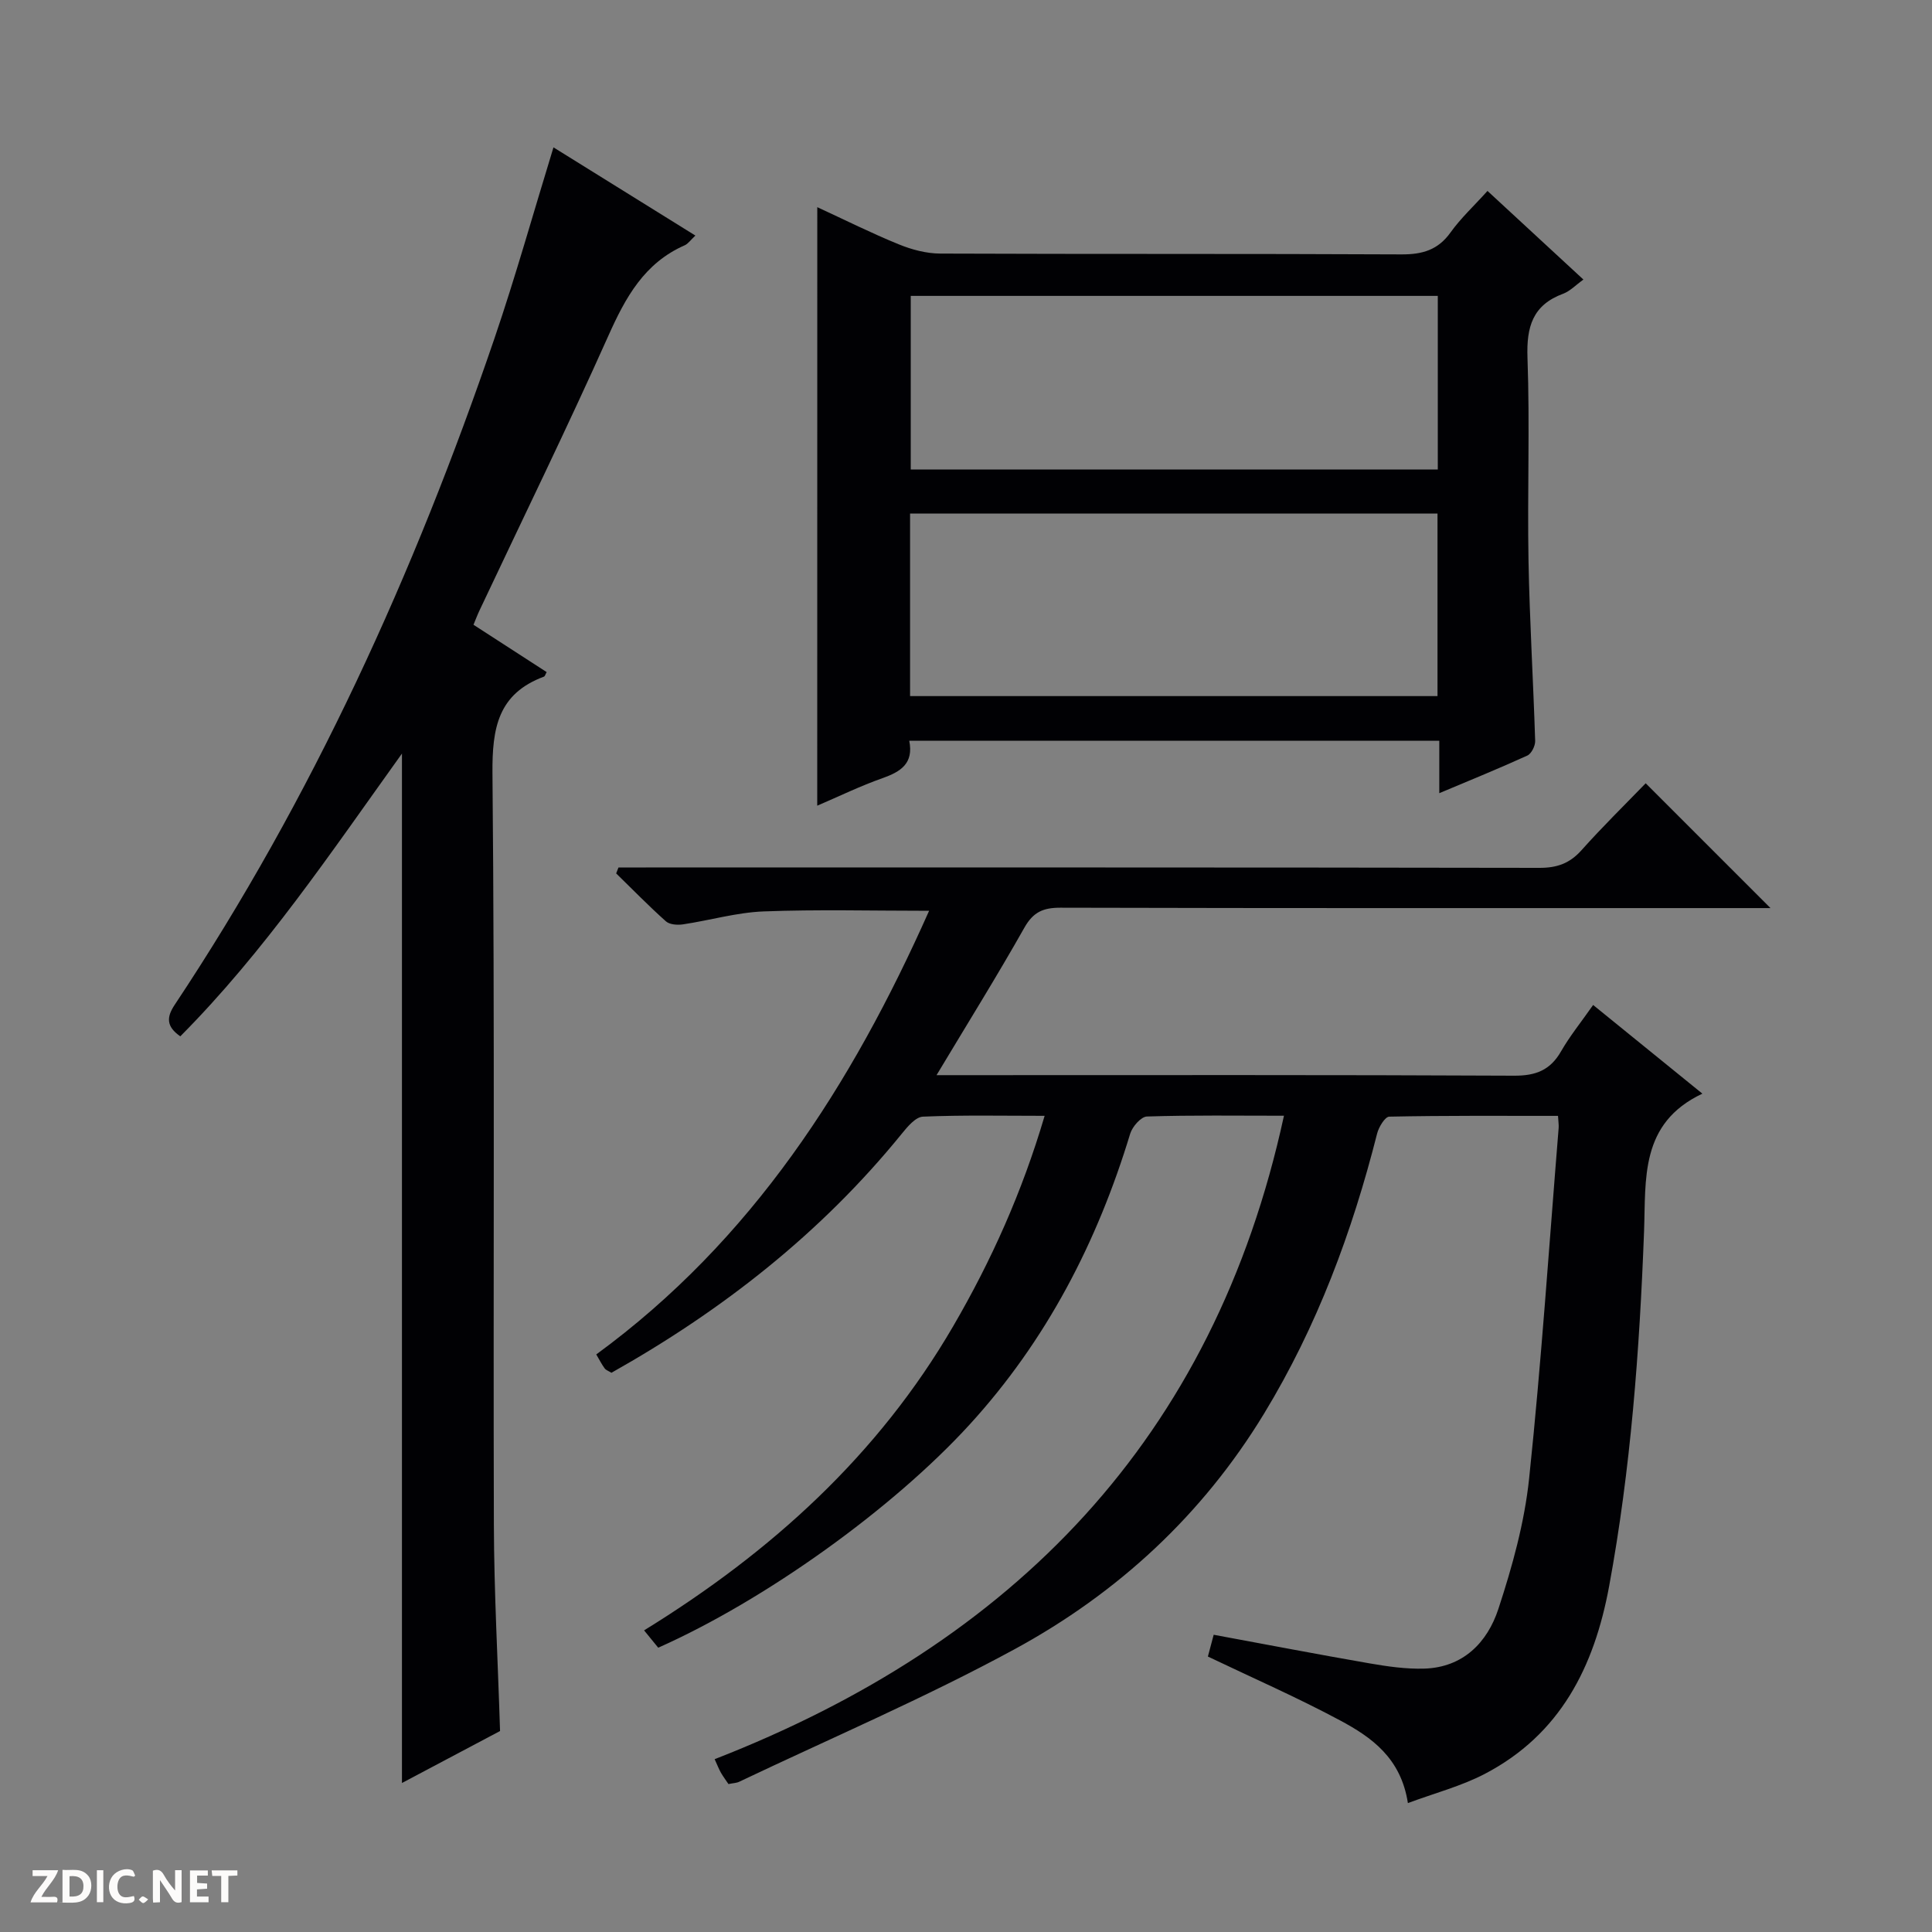 <svg enable-background="new 0 0 400 400" viewBox="0 0 400 400" xmlns="http://www.w3.org/2000/svg"><rect x="0" y="0" width="400" height="400" fill="#808080" stroke="none"/><g fill="#fcfbfa"><path d="m37.59 393.81c-.92.31-1.52.05-2-.78-.7-1.2-1.52-2.34-2.47-3.78v4.59c-.55.03-.95.05-1.41.07-.03-.37-.06-.64-.06-.91 0-1.91 0-3.81 0-5.7 1.13-.41 1.77-.03 2.29.91.62 1.11 1.38 2.14 2.31 3.19v-4.2h1.35v6.61z"/><path d="m12.94 393.88v-6.75c1.9.19 3.93-.54 5.37 1.29.8 1.01.78 2.88.03 3.97-1.37 1.97-3.4 1.51-6.4 1.49m2.45-1.22c2.04.12 2.92-.58 2.89-2.21-.03-1.51-.98-2.19-2.89-2z"/><path d="m11.81 393.87h-5.49c.68-2.18 2.47-3.48 3.51-5.45h-3.08v-1.21h5.29c-.71 2.13-2.44 3.48-3.47 5.51.86 0 1.63.04 2.39-.01.79-.05 1.14.21.85 1.16"/><path d="m39.33 393.86v-6.61h3.7v1.07h-2.22v1.52c.68.04 1.34.09 2.07.13v1.07c-.72.05-1.38.09-2.1.14v1.48h2.4v1.19h-3.85z"/><path d="m27.71 388.56c-1.15-.3-2.46-.61-3.1.64-.37.73-.41 1.93-.06 2.67.63 1.35 1.99.93 3.17.68.35.94-.01 1.32-.93 1.46-1.62.25-3.05-.27-3.76-1.48-.73-1.24-.6-3.03.31-4.17.88-1.11 2.71-1.7 4-1.16.32.13.44.74.65 1.12-.1.08-.19.16-.28.24"/><path d="m49.15 387.24v1.07c-.59.02-1.17.05-1.87.08v5.44h-1.48v-5.44h-1.85c-.05-.4-.08-.73-.13-1.15z"/><path d="m20.06 387.21h1.33v6.62h-1.33z"/><path d="m30.68 393.25c-.39.38-.8.79-1.05.76-.32-.05-.6-.45-.9-.7.26-.24.51-.64.8-.67.29-.04.62.3 1.15.61"/></g><path d="m265.83 231c-9.74 0-19.06-.14-28.37.16-1.23.04-3.03 2.11-3.47 3.57-6.81 22.44-17.34 42.81-33.24 60.21-15.92 17.42-42.23 36.3-64.47 46.2-.83-1.01-1.72-2.11-2.93-3.59 26.35-16.23 48.46-36.27 63.99-62.96 7.89-13.56 14.27-27.74 18.94-43.57-8.73 0-16.97-.18-25.19.17-1.52.06-3.2 2.07-4.38 3.53-16.71 20.58-37.15 36.58-60.12 49.5-.6-.38-1.14-.55-1.4-.91-.58-.78-1.02-1.66-1.74-2.89 32.23-23.58 52.84-55.71 68.91-91.85-11.87 0-23.09-.3-34.28.13-5.58.22-11.11 1.85-16.68 2.68-1.14.17-2.75.06-3.52-.62-3.56-3.17-6.89-6.6-10.31-9.93.16-.41.32-.82.48-1.23h5.67c61.67 0 123.33-.03 185 .08 3.64.01 6.27-.92 8.71-3.65 4.31-4.83 8.95-9.38 13.29-13.86 8.73 8.73 16.96 16.95 25.84 25.84-2.11 0-3.81 0-5.5 0-47.17 0-94.33.04-141.5-.08-3.57-.01-5.64.89-7.47 4.13-5.63 9.97-11.68 19.69-18.19 30.54h6.6c37.67 0 75.33-.08 113 .11 4.5.02 7.48-1.16 9.71-5.06 1.81-3.15 4.13-6.01 6.63-9.58 7.64 6.2 15.04 12.21 22.62 18.36-13.02 6.14-11.67 17.71-12.08 28.62-.93 24.6-2.75 49.11-7.23 73.38-3.09 16.71-10.12 30.67-25.73 38.83-4.88 2.55-10.35 3.97-15.93 6.05-1.44-9.35-7.54-13.63-13.99-17.09-8.89-4.77-18.16-8.82-27.42-13.25.34-1.27.75-2.85 1.2-4.51 10.78 1.99 21.47 4.05 32.2 5.91 3.75.65 7.6 1.21 11.38 1.1 8.06-.24 13.08-5.41 15.36-12.35 2.88-8.77 5.41-17.88 6.37-27.03 2.54-24.13 4.14-48.35 6.11-72.54.05-.63-.06-1.28-.13-2.52-11.73 0-23.34-.08-34.94.16-.88.02-2.17 2.15-2.51 3.49-5.17 20.4-12.41 39.9-23.4 57.98-12.79 21.05-30.35 37.21-51.69 48.81-18.5 10.05-37.95 18.37-56.98 27.42-.58.28-1.28.28-2.23.48-.51-.76-1.08-1.52-1.55-2.33-.41-.72-.71-1.5-1.31-2.82 61.75-24.07 103.34-66.21 117.87-133.22z" fill="#010104"/><path d="m114.59 30.51c9.95 6.19 19.48 12.11 29.38 18.26-1.03.97-1.52 1.71-2.2 2.01-8.36 3.67-12.26 10.78-15.81 18.73-8.55 19.12-17.76 37.94-26.69 56.89-.42.88-.76 1.8-1.24 2.95 5.15 3.33 10.15 6.57 15.15 9.8-.26.46-.35.86-.56.94-9.51 3.54-10.74 10.62-10.66 20.02.49 51.82.14 103.64.29 155.46.04 14.12.83 28.24 1.28 42.82-6.54 3.46-13.37 7.08-20.31 10.76 0-71.12 0-141.65 0-213.13-14.71 20.51-28.44 40.98-45.89 58.54-2.92-2.03-2.87-3.95-1.18-6.5 28.53-42.9 49.63-89.4 66.23-138.02 4.38-12.85 8.04-25.95 12.21-39.53z" fill="#010104"/><path d="m169.21 42.89c5.76 2.66 11.23 5.4 16.88 7.7 2.69 1.1 5.71 1.9 8.59 1.91 31.82.13 63.63.01 95.45.17 4.35.02 7.59-.9 10.2-4.56 2.11-2.95 4.83-5.46 7.64-8.58 6.5 6 12.92 11.94 19.86 18.35-1.62 1.16-2.77 2.4-4.19 2.93-6.34 2.35-7.62 6.87-7.39 13.26.5 13.97-.04 27.98.21 41.97.23 12.46.99 24.9 1.38 37.36.03 1.02-.77 2.64-1.62 3.03-5.85 2.67-11.81 5.09-18.23 7.79 0-3.92 0-7.2 0-10.86-36.67 0-73.02 0-109.74 0 .96 4.73-1.8 6.43-5.57 7.76-4.51 1.59-8.84 3.7-13.48 5.69.01-41.25.01-82.2.01-123.92zm19.21 101.23h109.2c0-12.89 0-25.32 0-37.8-36.55 0-72.78 0-109.2 0zm.14-82.86v35.94h109.12c0-12.16 0-23.93 0-35.94-36.5 0-72.73 0-109.12 0z" fill="#010104"/></svg>
